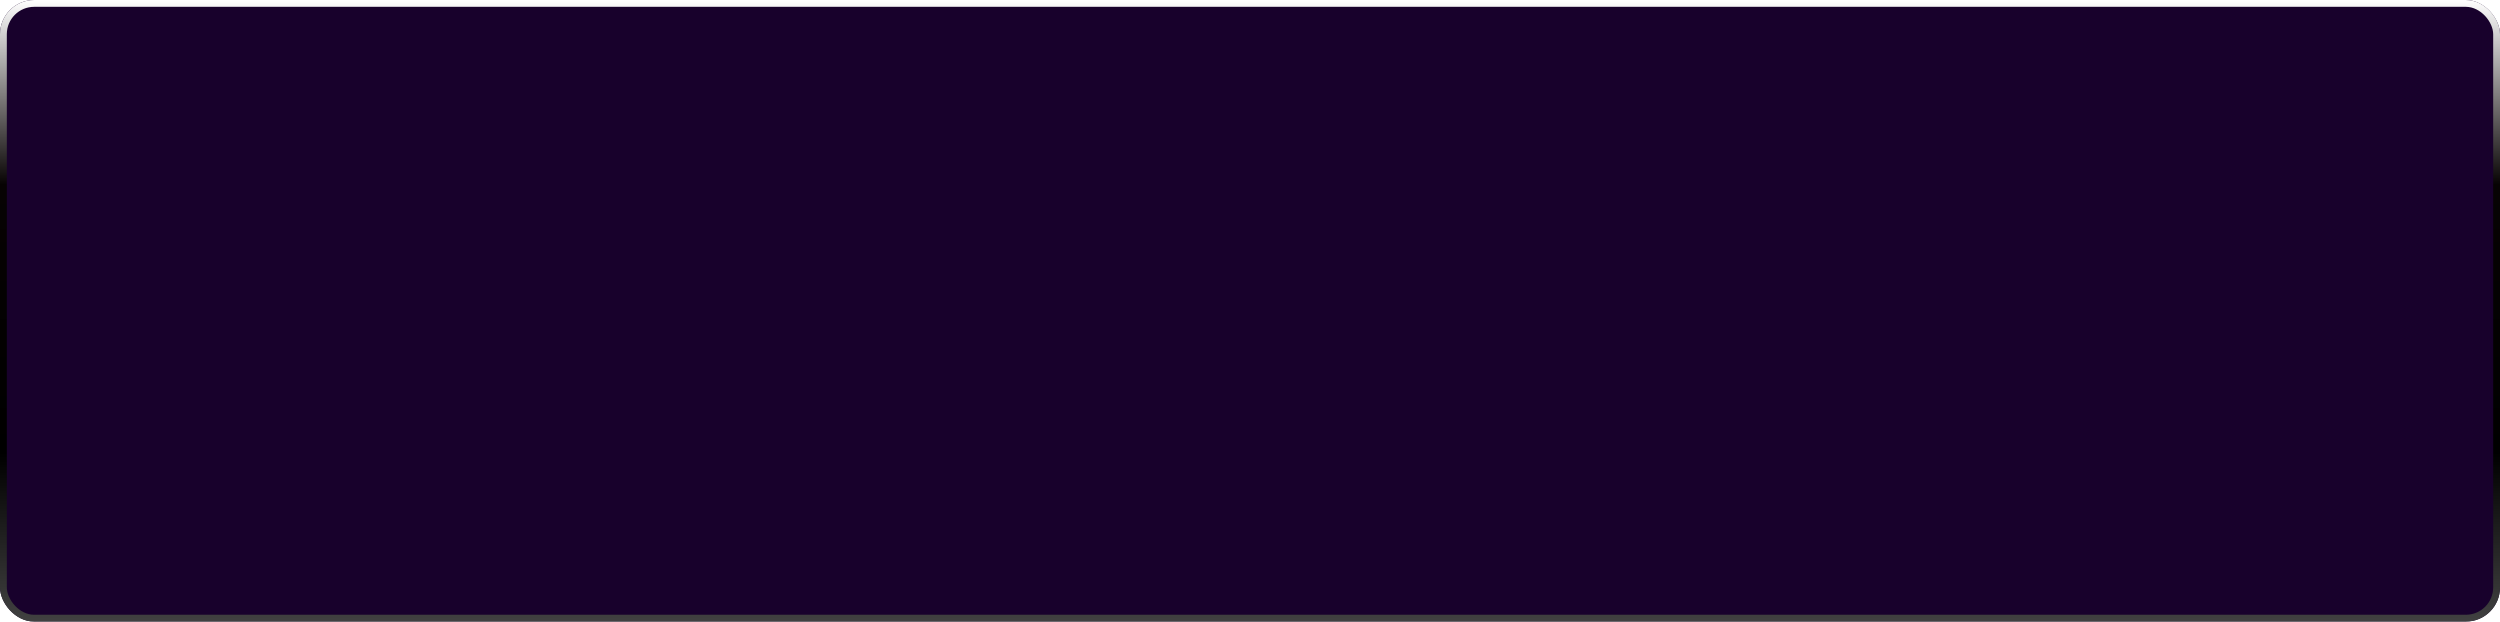 <?xml version="1.0" encoding="UTF-8"?> <svg xmlns="http://www.w3.org/2000/svg" width="366" height="91" viewBox="0 0 366 91" fill="none"> <g filter="url(#filter0_b_510_931)"> <rect width="366" height="91" rx="5" fill="#18012C"></rect> </g> <rect x="0.5" y="0.5" width="365" height="90" rx="4.5" stroke="url(#paint0_linear_510_931)"></rect> <defs> <filter id="filter0_b_510_931" x="-15" y="-15" width="396" height="121" filterUnits="userSpaceOnUse" color-interpolation-filters="sRGB"> <feFlood flood-opacity="0" result="BackgroundImageFix"></feFlood> <feGaussianBlur in="BackgroundImageFix" stdDeviation="7.5"></feGaussianBlur> <feComposite in2="SourceAlpha" operator="in" result="effect1_backgroundBlur_510_931"></feComposite> <feBlend mode="normal" in="SourceGraphic" in2="effect1_backgroundBlur_510_931" result="shape"></feBlend> </filter> <linearGradient id="paint0_linear_510_931" x1="183" y1="0" x2="183" y2="91" gradientUnits="userSpaceOnUse"> <stop stop-color="white"></stop> <stop offset="0.297" stop-color="#070303"></stop> <stop offset="0.729"></stop> <stop offset="1" stop-color="#414141"></stop> </linearGradient> </defs> </svg> 